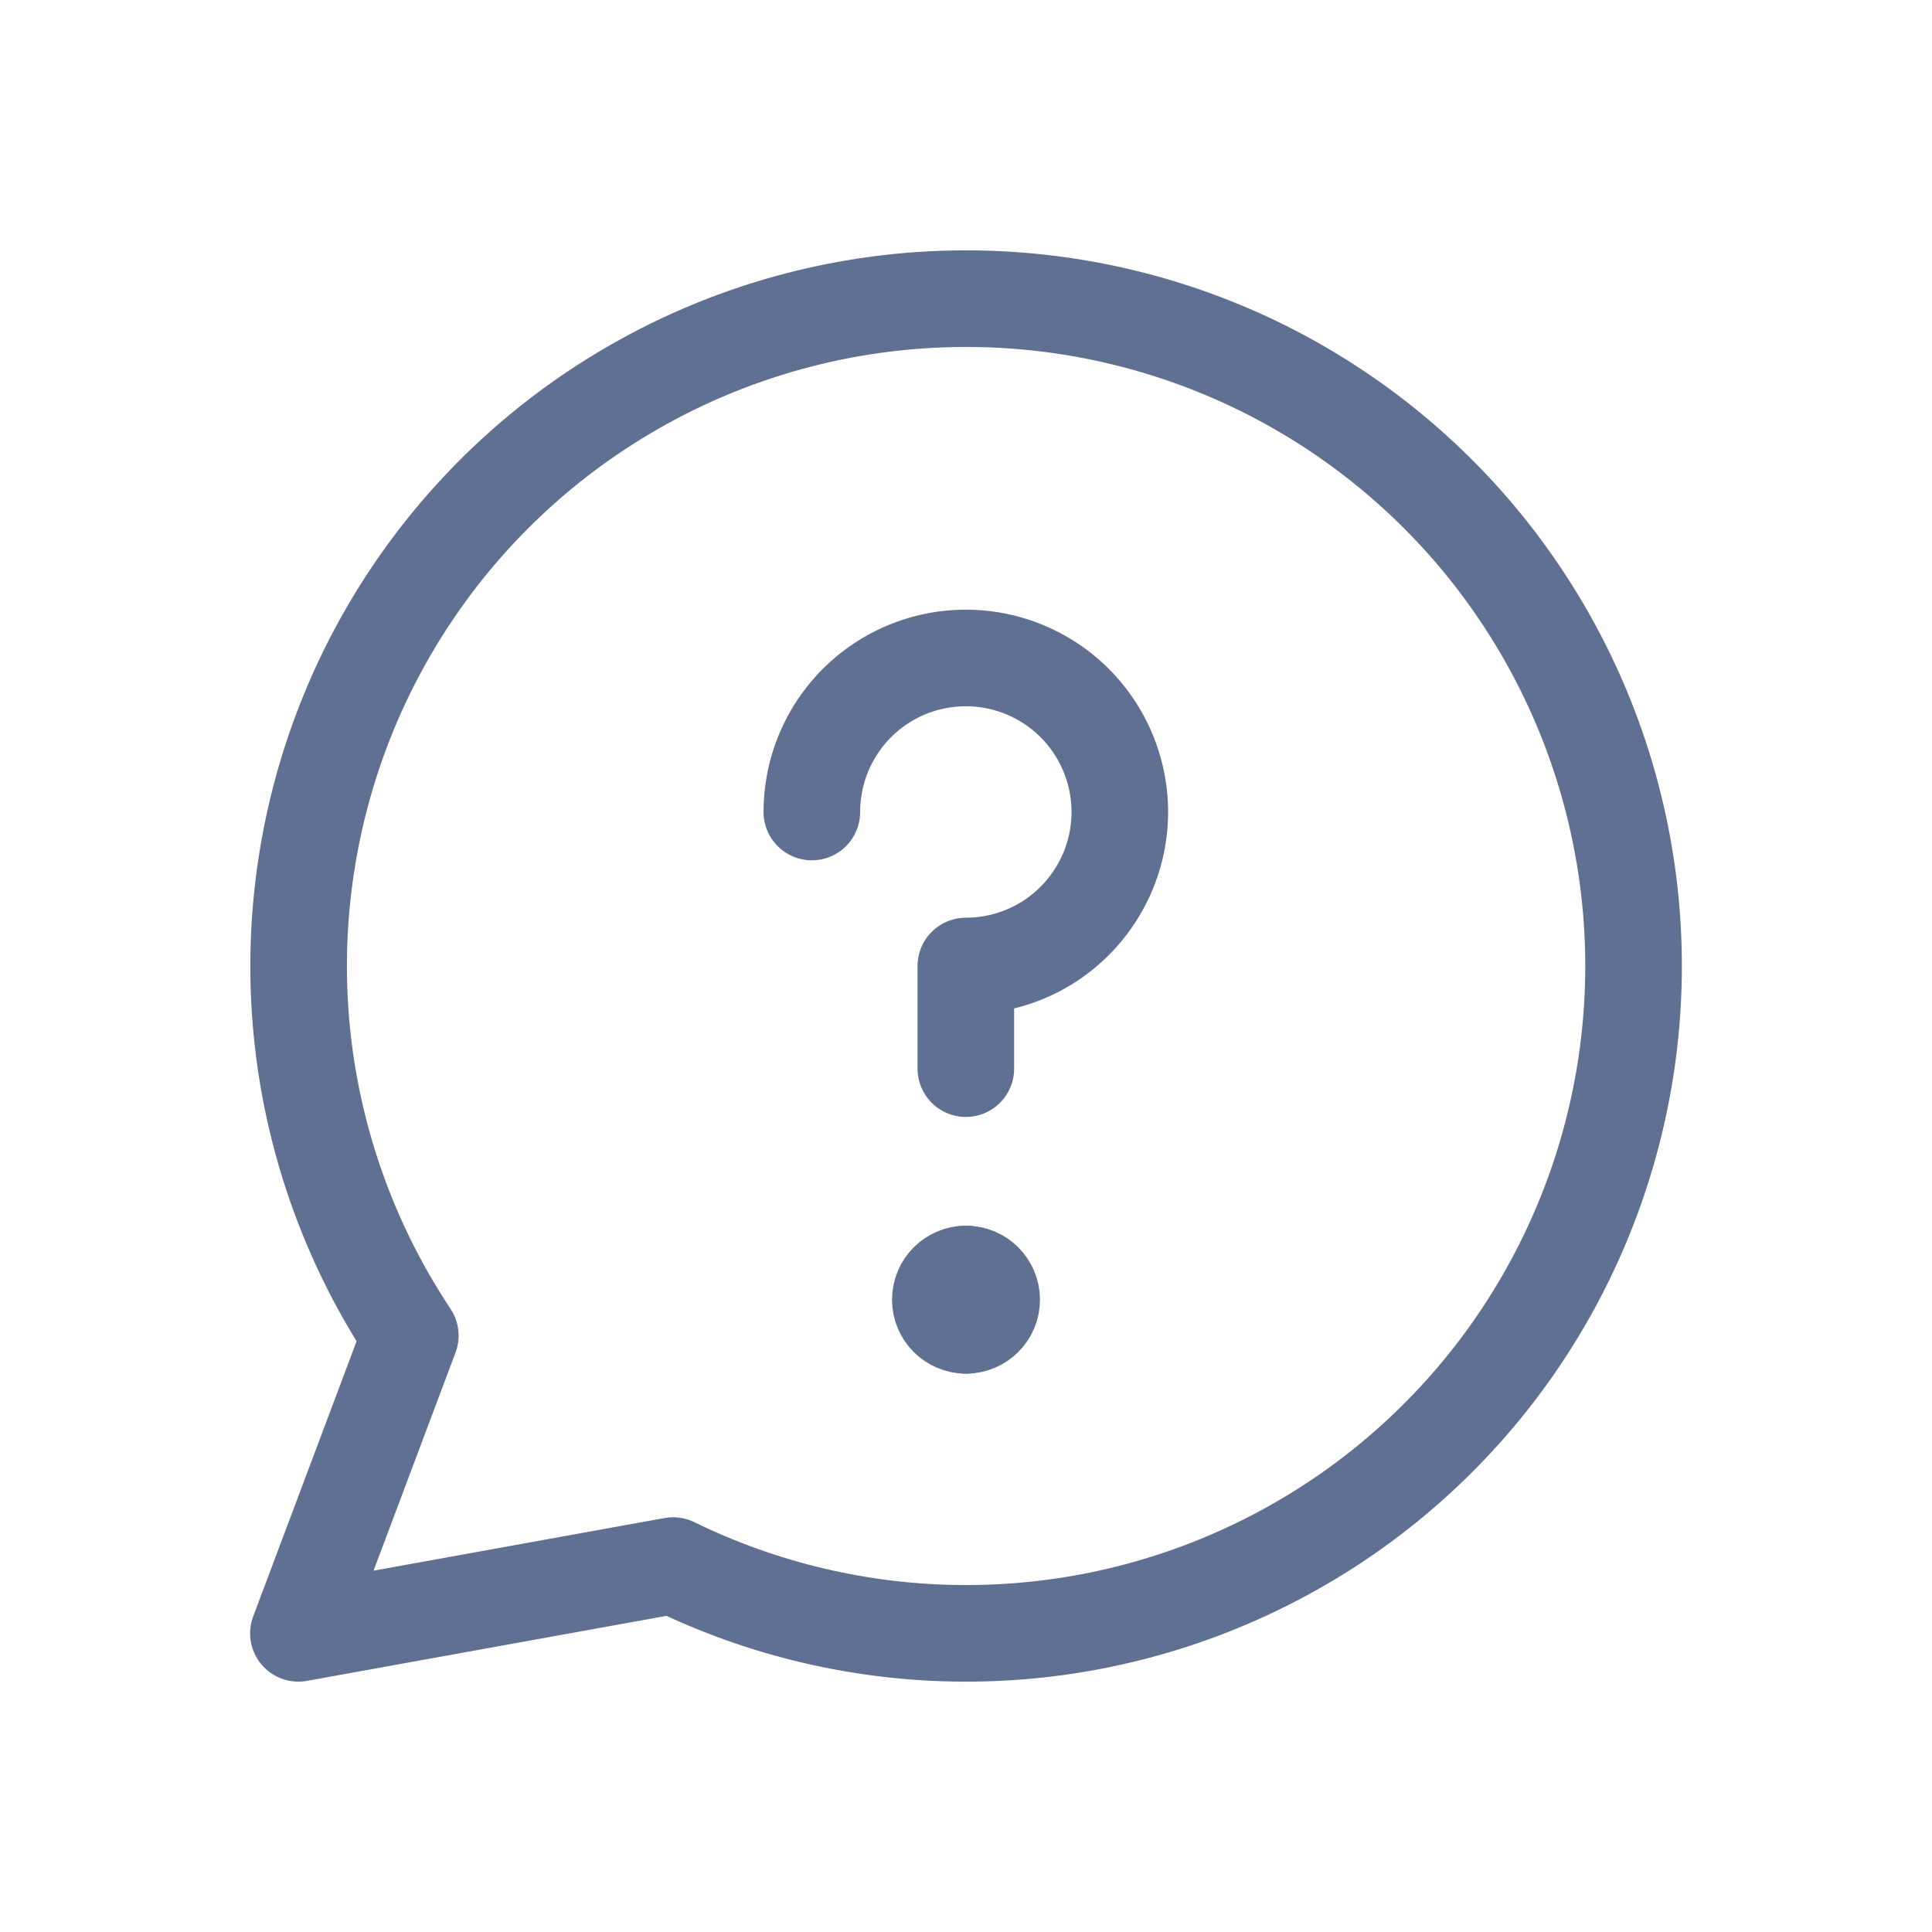 <svg width="24" height="24" viewBox="0 0 24 24" fill="none" xmlns="http://www.w3.org/2000/svg">
<path d="M11.997 3.71C10.498 3.71 9.026 4.117 7.74 4.888C6.453 5.658 5.4 6.764 4.692 8.085C3.984 9.407 3.648 10.897 3.719 12.395C3.79 13.892 4.267 15.343 5.097 16.591L3.707 20.29L8.362 19.448C9.483 19.996 10.714 20.284 11.961 20.29C13.209 20.296 14.442 20.021 15.568 19.484C16.695 18.948 17.685 18.164 18.467 17.191C19.248 16.218 19.799 15.081 20.08 13.866C20.361 12.65 20.364 11.386 20.088 10.17C19.813 8.953 19.266 7.814 18.489 6.837C17.712 5.861 16.725 5.073 15.601 4.531C14.477 3.99 13.245 3.709 11.997 3.71Z" stroke="#607093" stroke-width="1.2" stroke-linecap="round" stroke-linejoin="round"/>
<path d="M10.085 10.087C10.085 9.708 10.197 9.338 10.407 9.024C10.617 8.709 10.916 8.464 11.265 8.319C11.615 8.174 12 8.137 12.371 8.21C12.742 8.284 13.083 8.466 13.351 8.734C13.618 9.002 13.8 9.342 13.874 9.714C13.948 10.085 13.91 10.469 13.765 10.819C13.62 11.168 13.375 11.467 13.061 11.678C12.746 11.888 12.376 12 11.998 12V13.275" stroke="#607093" stroke-width="1.2" stroke-linecap="round" stroke-linejoin="round"/>
<path d="M12 16.464C11.824 16.464 11.681 16.321 11.681 16.145C11.681 15.969 11.824 15.826 12 15.826" stroke="#607093" stroke-width="1.2" stroke-linecap="round" stroke-linejoin="round"/>
<path d="M12 16.464C12.176 16.464 12.319 16.322 12.319 16.145C12.319 15.969 12.176 15.826 12 15.826" stroke="#607093" stroke-width="1.2" stroke-linecap="round" stroke-linejoin="round"/>
</svg>
